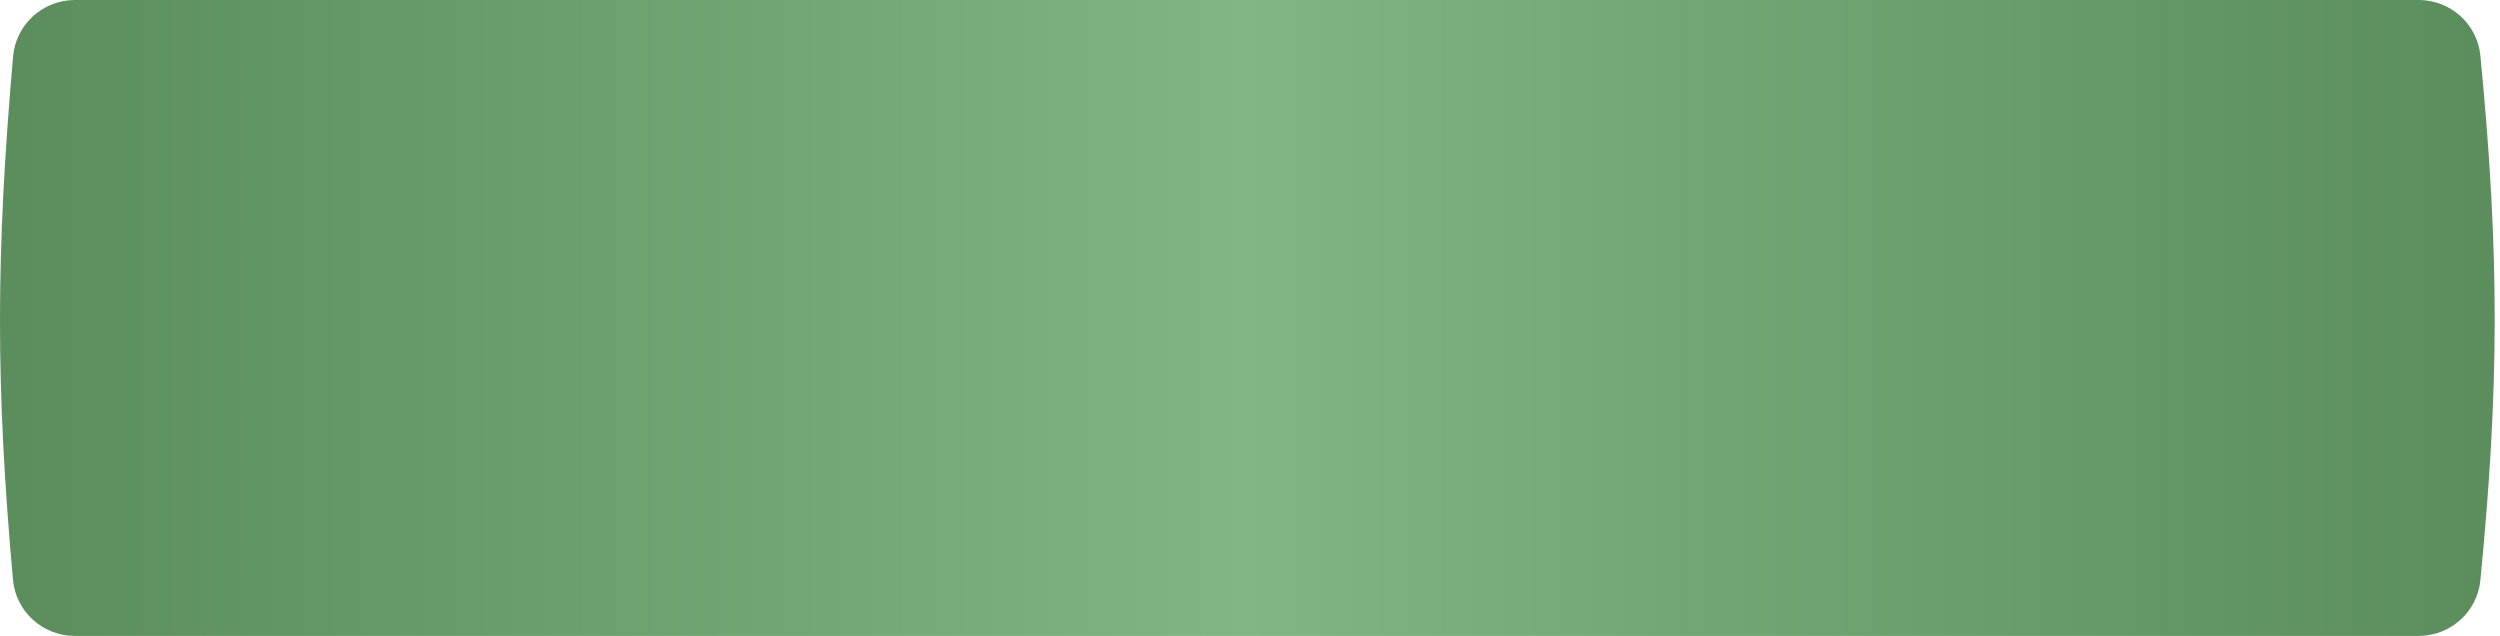 <?xml version="1.0" encoding="UTF-8"?> <svg xmlns="http://www.w3.org/2000/svg" width="401" height="102" viewBox="0 0 401 102" fill="none"><path d="M2.101 9.05C2.55 3.921 6.866 0 12.016 0H387.959C393.067 0 397.363 3.859 397.856 8.943C400.994 41.313 400.836 62.409 397.856 93.054C397.362 98.14 393.064 102 387.955 102H11.989C6.851 102 2.54 98.097 2.081 92.979C-0.71 61.84 -0.684 40.848 2.101 9.05Z" fill="url(#paint0_linear_312_24)"></path><defs><linearGradient id="paint0_linear_312_24" x1="3.005" y1="51" x2="397.005" y2="51" gradientUnits="userSpaceOnUse"><stop stop-color="#5B8D5D"></stop><stop offset="0.5" stop-color="#7FB681"></stop><stop offset="1" stop-color="#5B8D5D"></stop></linearGradient></defs></svg> 